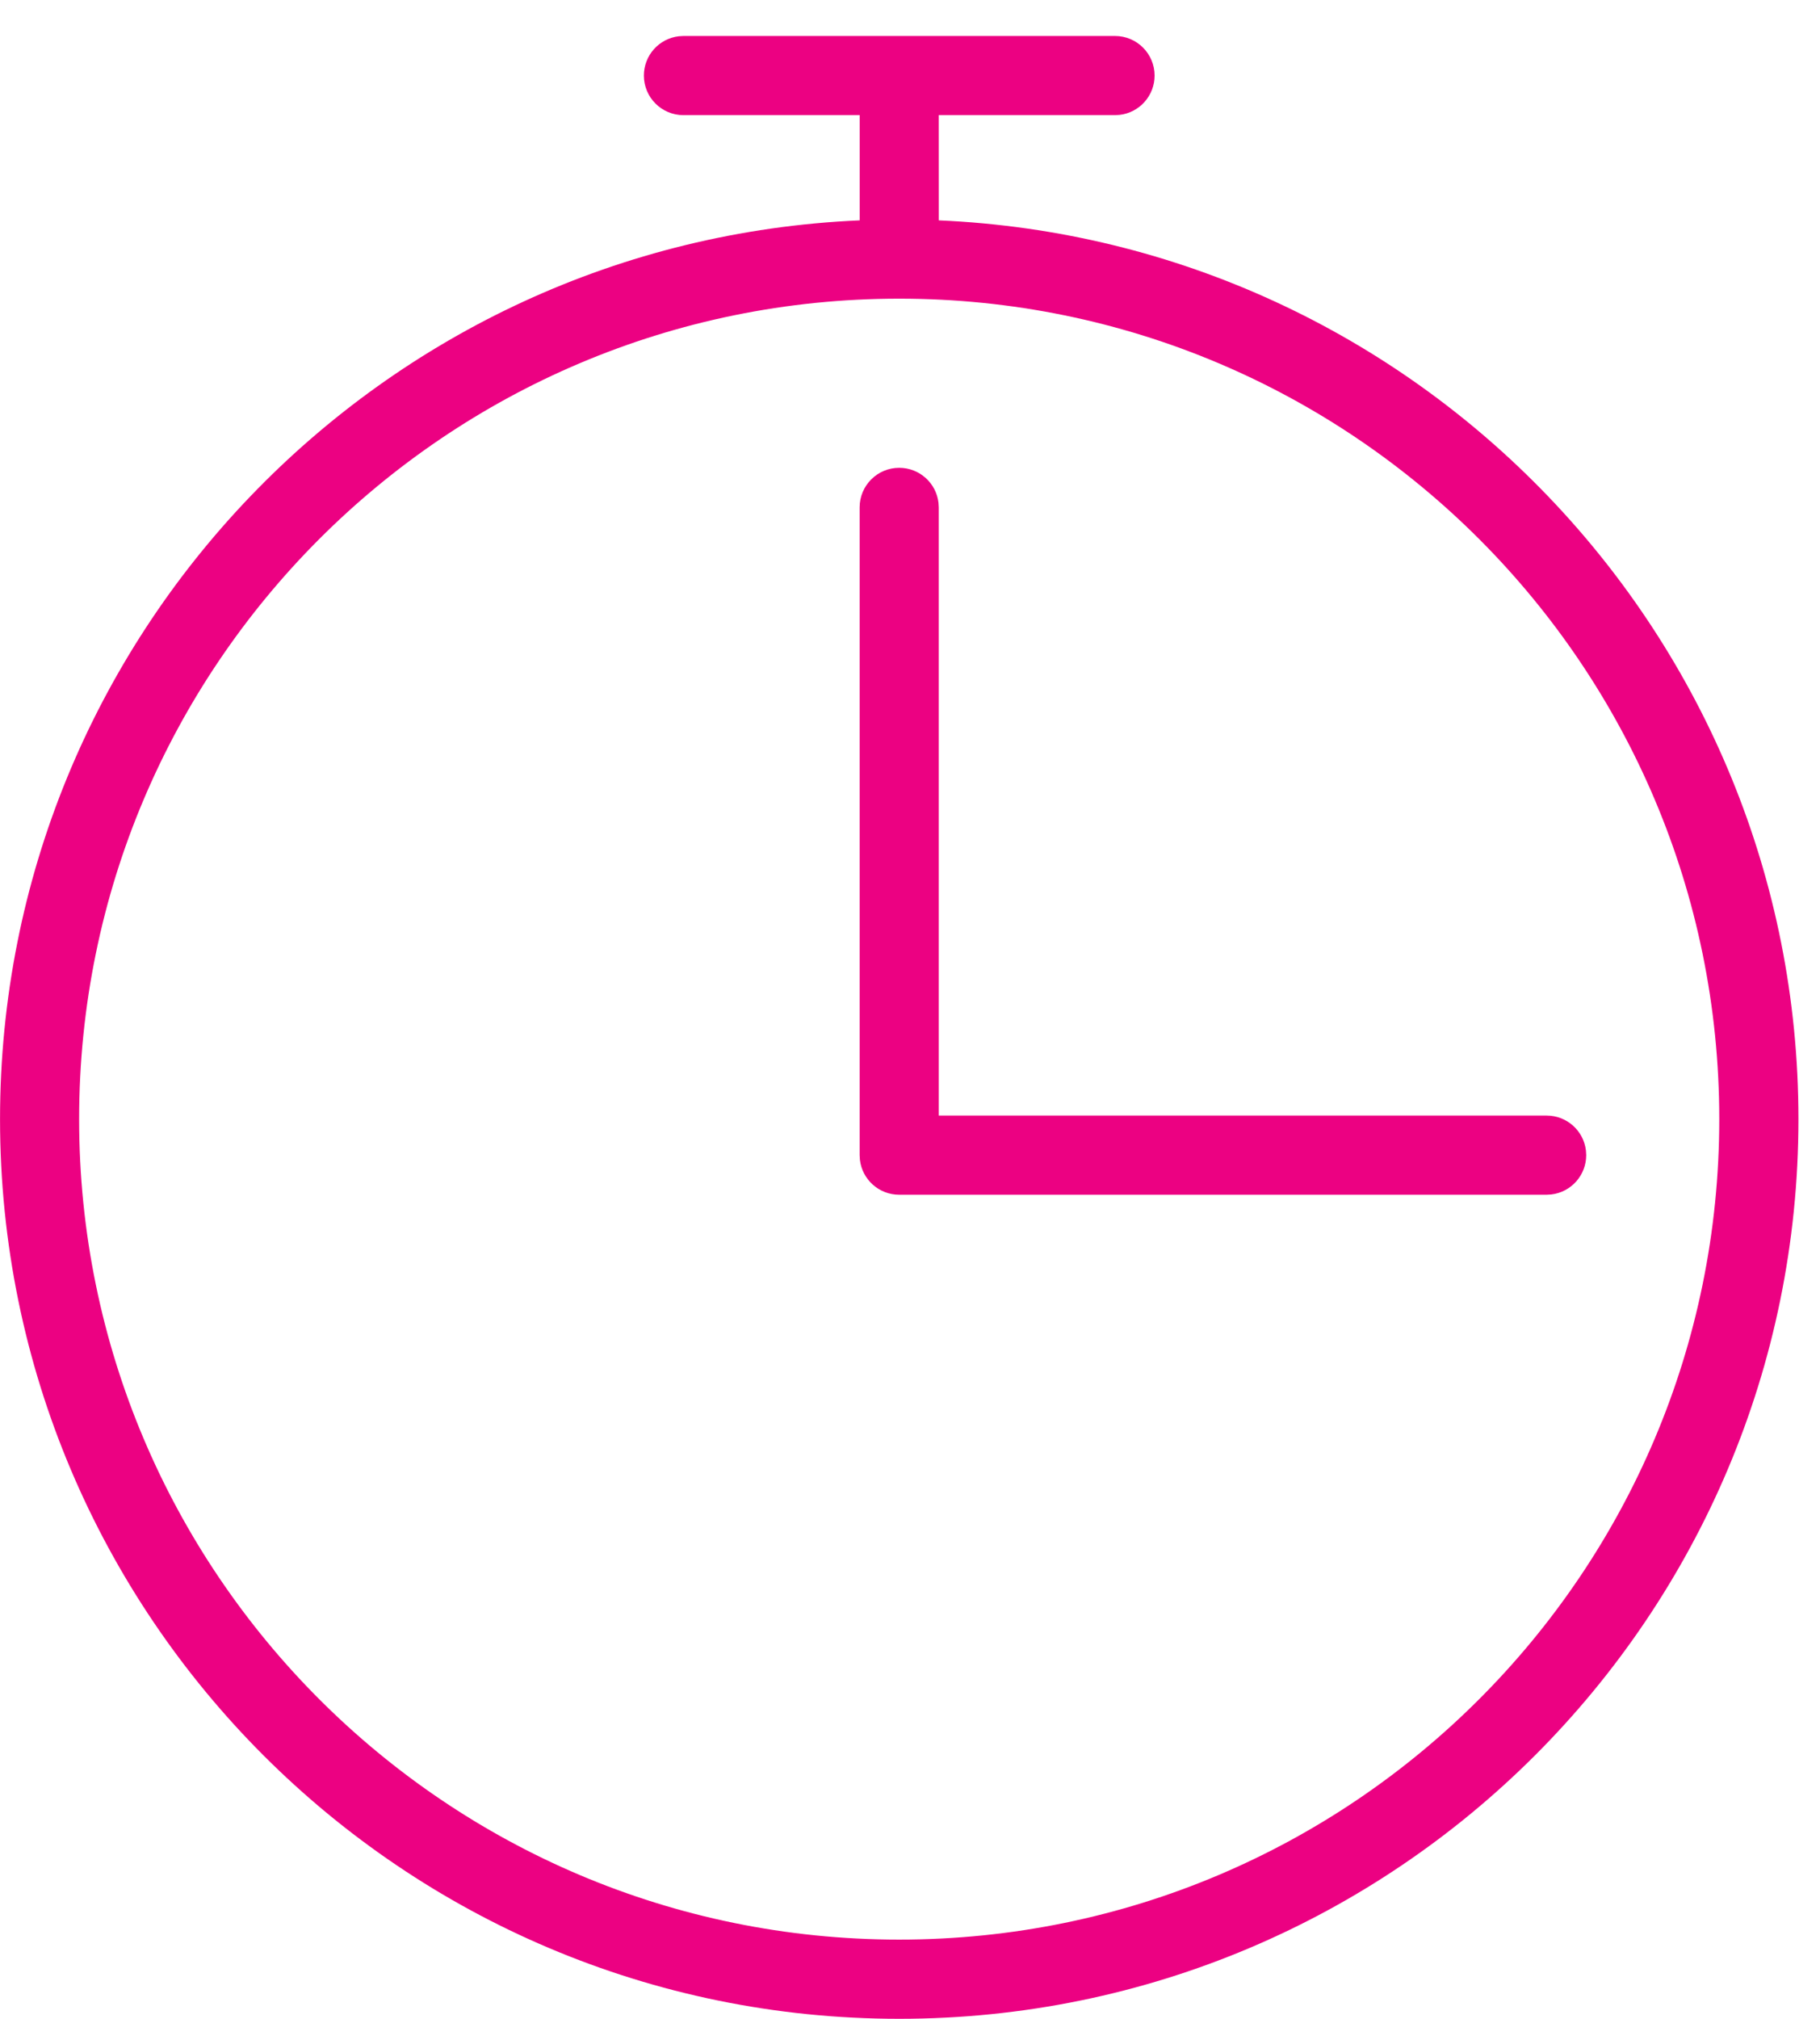 <?xml version="1.0" encoding="utf-8"?>
<svg xmlns="http://www.w3.org/2000/svg" height="51" viewBox="0 0 46 51" width="46">
  <path d="m28.182.909c.552 0 1 .448 1 1 0 .513-.386.936-.883.993l-.117.007-4.455-.001.001 2.659c12.088.523 21.727 10.489 21.727 22.706 0 12.552-10.175 22.727-22.727 22.727-12.552 0-22.727-10.175-22.727-22.727 0-12.217 9.639-22.182 21.727-22.706l-0-2.659-4.454.001c-.552 0-1-.448-1-1 0-.513.386-.936.883-.993l.117-.007zm-5.455 6.636c-11.447 0-20.727 9.28-20.727 20.727 0 11.447 9.28 20.727 20.727 20.727 11.447 0 20.727-9.28 20.727-20.727 0-11.447-9.28-20.727-20.727-20.727zm0 4.273c.513 0 .936.386.993.883l.007.117-0 15.363 15.364.001c.513 0 .936.386.993.883l.007.117c0 .513-.386.936-.883.993l-.117.007h-16.364c-.513 0-.936-.386-.993-.883l-.007-.117v-16.364c0-.552.448-1 1-1z" fill="#ec0182"/>
</svg>